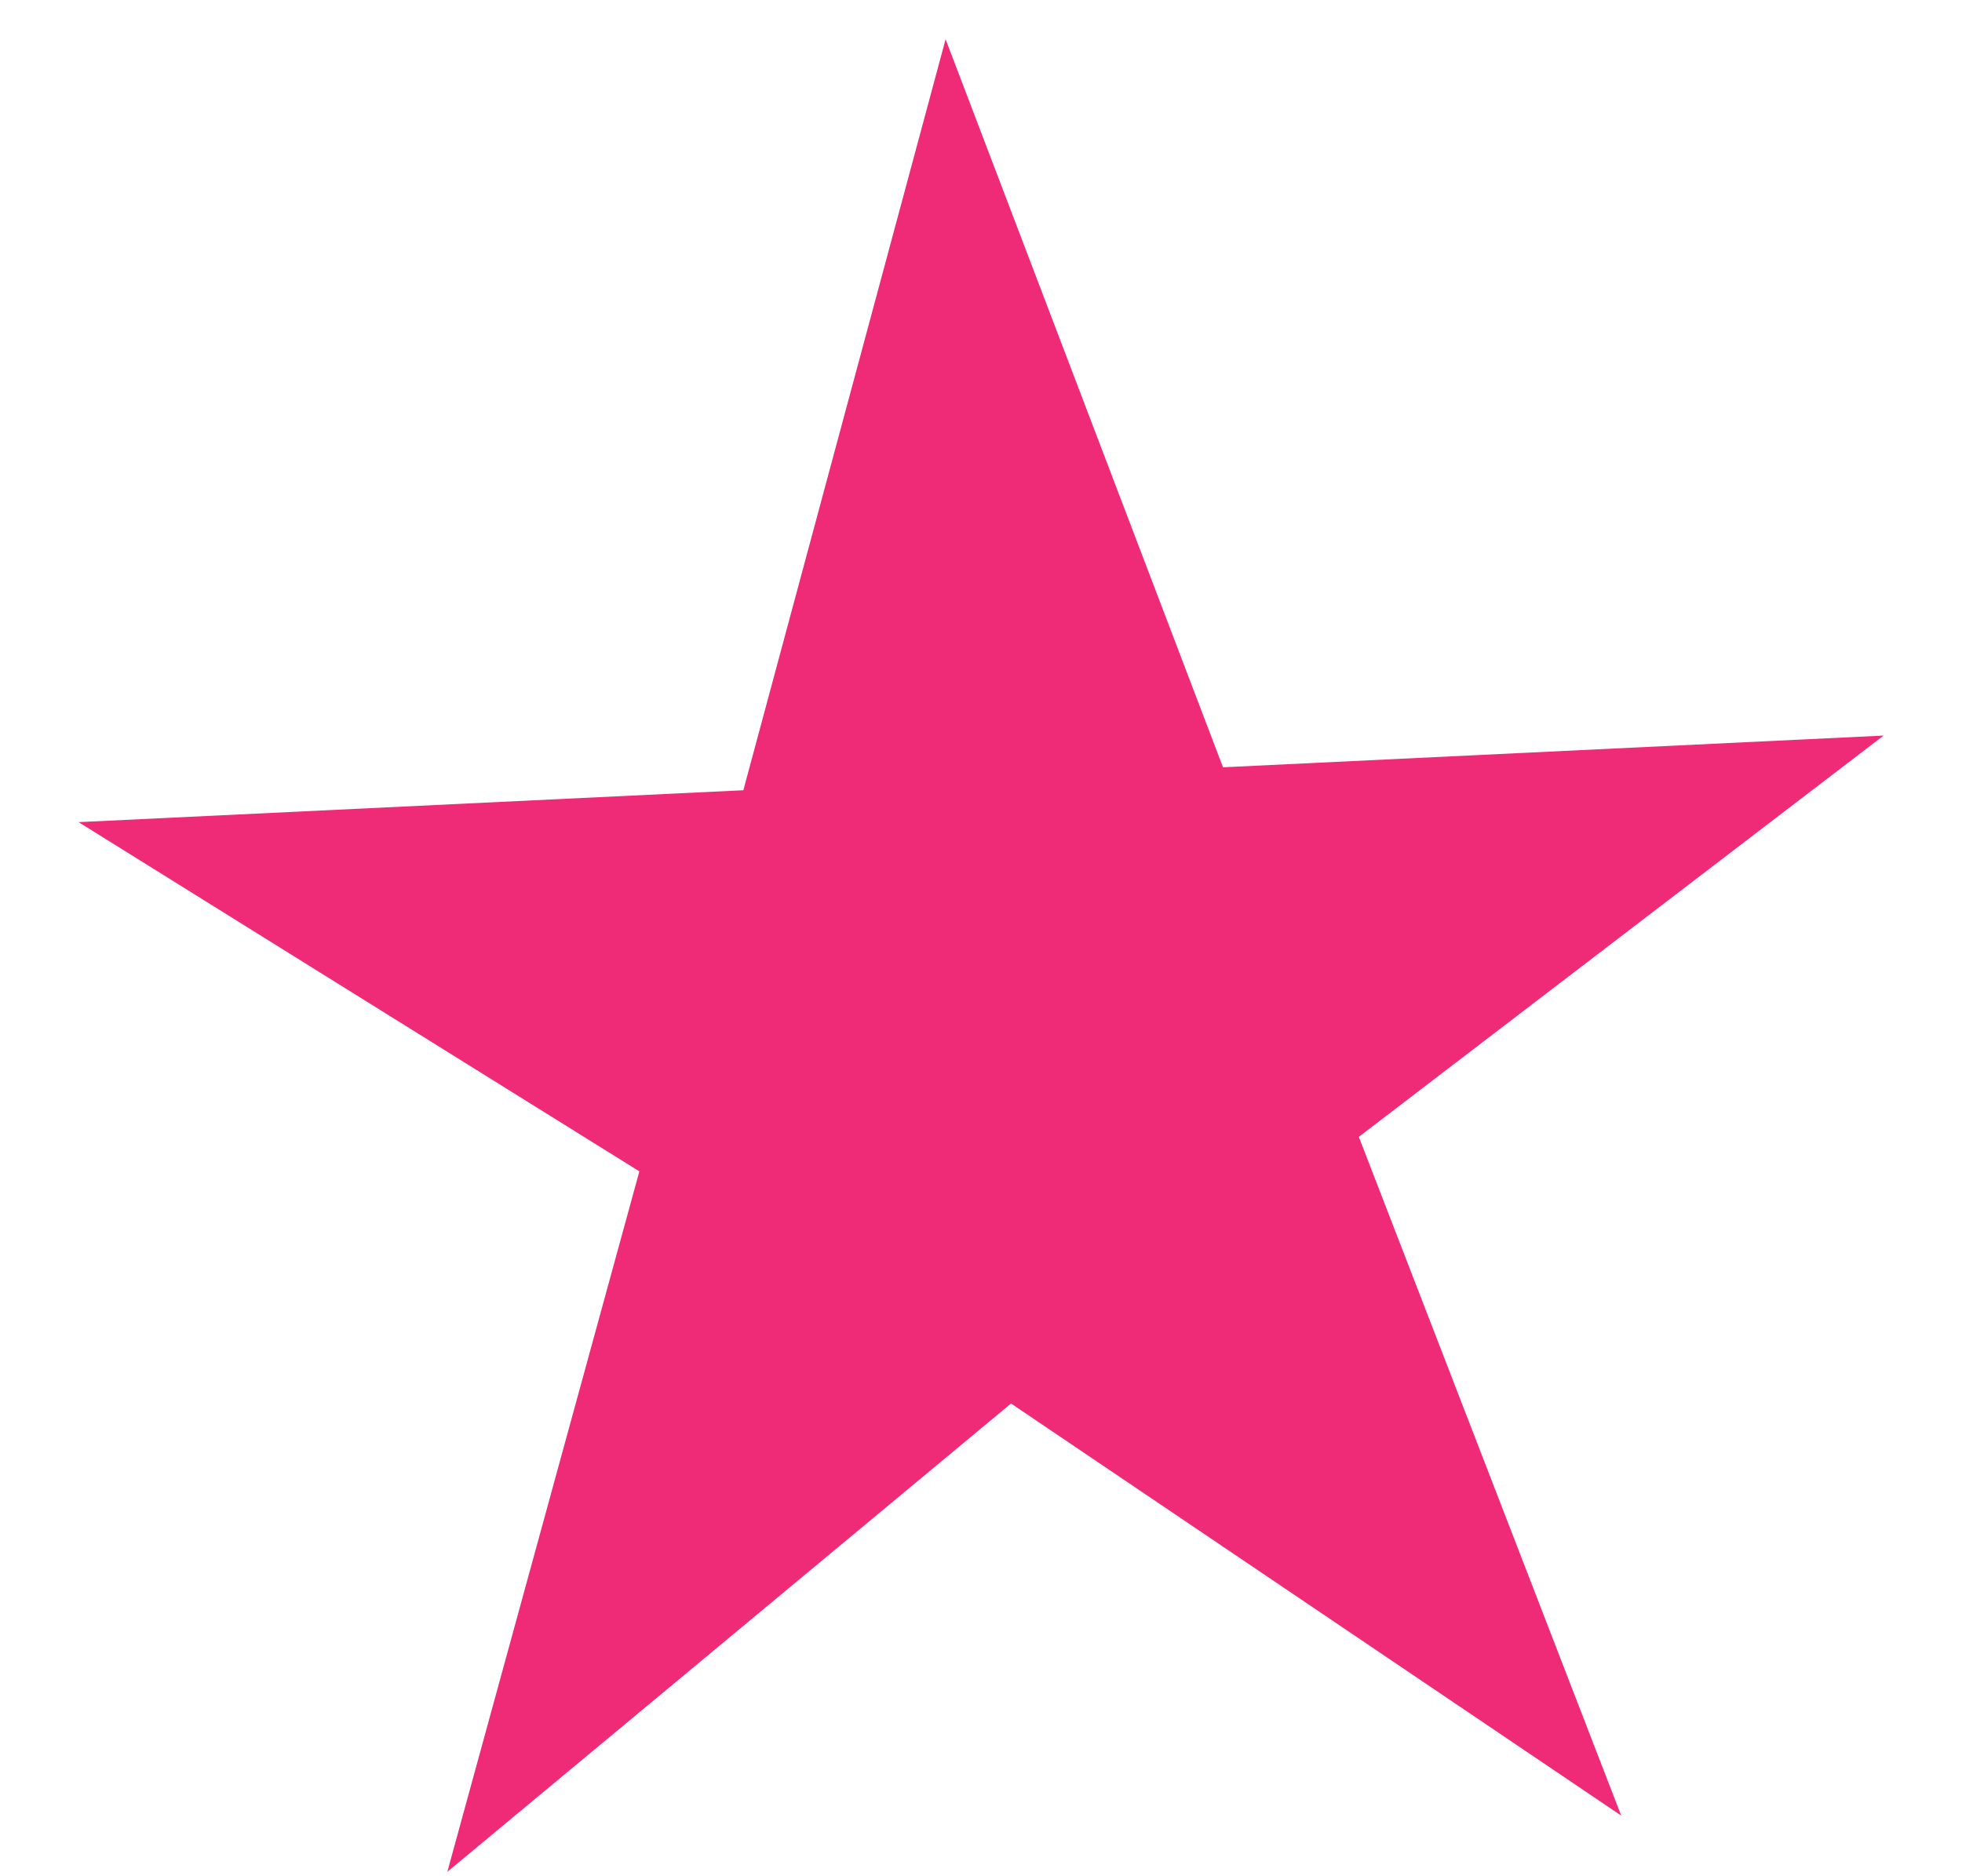 <?xml version="1.0" encoding="UTF-8"?> <svg xmlns="http://www.w3.org/2000/svg" width="23" height="22" viewBox="0 0 23 22" fill="none"><path d="M5.244 21.948L7.495 13.735L0.921 9.64L8.714 9.266L11.085 0.46L14.337 8.997L22.081 8.625L15.929 13.33L19.005 21.289L11.852 16.457L5.244 21.948Z" fill="#EF2B78"></path></svg> 